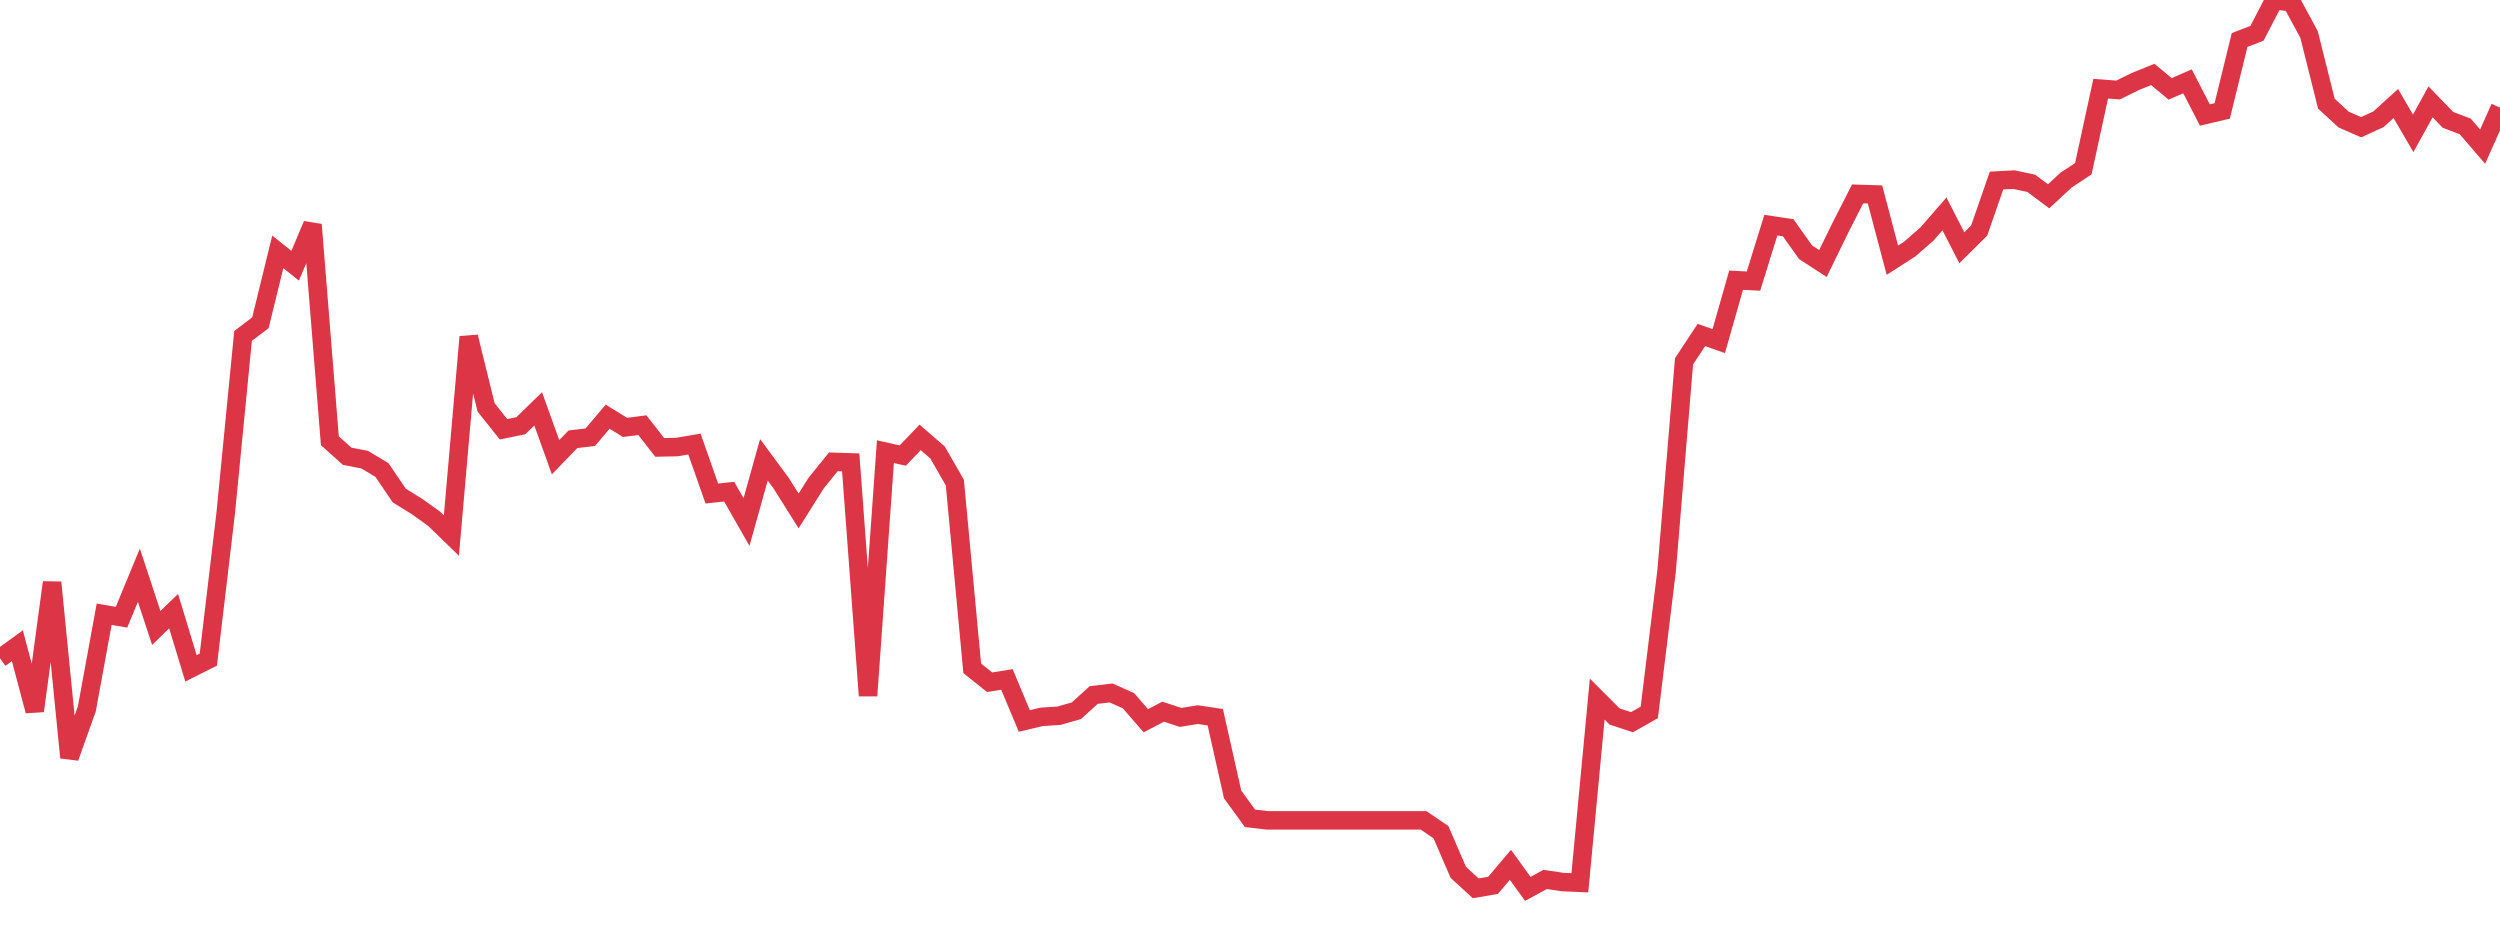 <?xml version="1.0" standalone="no"?>
<!DOCTYPE svg PUBLIC "-//W3C//DTD SVG 1.1//EN" "http://www.w3.org/Graphics/SVG/1.1/DTD/svg11.dtd">
<svg width="135" height="50" viewBox="0 0 135 50" preserveAspectRatio="none" class="sparkline" xmlns="http://www.w3.org/2000/svg"
xmlns:xlink="http://www.w3.org/1999/xlink"><path  class="sparkline--line" d="M 0 35.55 L 0 35.55 L 0.938 34.87 L 1.875 38.39 L 2.812 31.45 L 3.75 40.91 L 4.688 38.28 L 5.625 33.17 L 6.562 33.33 L 7.5 31.06 L 8.438 33.91 L 9.375 33 L 10.312 36.09 L 11.25 35.62 L 12.188 27.71 L 13.125 18.14 L 14.062 17.43 L 15 13.6 L 15.938 14.35 L 16.875 12.13 L 17.812 23.8 L 18.75 24.64 L 19.688 24.82 L 20.625 25.38 L 21.562 26.76 L 22.5 27.34 L 23.438 28.01 L 24.375 28.92 L 25.312 18.19 L 26.25 22 L 27.188 23.18 L 28.125 22.99 L 29.062 22.08 L 30 24.69 L 30.938 23.72 L 31.875 23.61 L 32.812 22.5 L 33.75 23.08 L 34.688 22.96 L 35.625 24.16 L 36.562 24.14 L 37.5 23.98 L 38.438 26.65 L 39.375 26.55 L 40.312 28.19 L 41.25 24.83 L 42.188 26.1 L 43.125 27.59 L 44.062 26.1 L 45 24.94 L 45.938 24.97 L 46.875 37.57 L 47.812 24.39 L 48.75 24.6 L 49.688 23.62 L 50.625 24.43 L 51.562 26.06 L 52.5 36.09 L 53.438 36.84 L 54.375 36.69 L 55.312 38.93 L 56.25 38.71 L 57.188 38.65 L 58.125 38.38 L 59.062 37.53 L 60 37.42 L 60.938 37.84 L 61.875 38.92 L 62.812 38.43 L 63.75 38.74 L 64.688 38.59 L 65.625 38.73 L 66.562 42.9 L 67.5 44.19 L 68.438 44.3 L 69.375 44.3 L 70.312 44.3 L 71.25 44.3 L 72.188 44.3 L 73.125 44.3 L 74.062 44.3 L 75 44.3 L 75.938 44.3 L 76.875 44.3 L 77.812 44.94 L 78.75 47.11 L 79.688 47.97 L 80.625 47.81 L 81.562 46.7 L 82.5 48 L 83.438 47.49 L 84.375 47.63 L 85.312 47.67 L 86.25 37.75 L 87.188 38.69 L 88.125 39 L 89.062 38.47 L 90 30.8 L 90.938 19.51 L 91.875 18.09 L 92.812 18.42 L 93.75 15.13 L 94.688 15.18 L 95.625 12.16 L 96.562 12.3 L 97.5 13.62 L 98.438 14.23 L 99.375 12.31 L 100.312 10.47 L 101.25 10.5 L 102.188 14.05 L 103.125 13.45 L 104.062 12.63 L 105 11.55 L 105.938 13.38 L 106.875 12.45 L 107.812 9.75 L 108.75 9.7 L 109.688 9.9 L 110.625 10.6 L 111.562 9.73 L 112.5 9.11 L 113.438 4.79 L 114.375 4.86 L 115.312 4.4 L 116.25 4.02 L 117.188 4.8 L 118.125 4.39 L 119.062 6.21 L 120 5.99 L 120.938 2.16 L 121.875 1.8 L 122.812 0 L 123.75 0.13 L 124.688 1.86 L 125.625 5.6 L 126.562 6.46 L 127.5 6.87 L 128.438 6.44 L 129.375 5.59 L 130.312 7.2 L 131.25 5.5 L 132.188 6.47 L 133.125 6.83 L 134.062 7.92 L 135 5.81" fill="none" stroke-width="1" stroke="#dc3545"></path></svg>